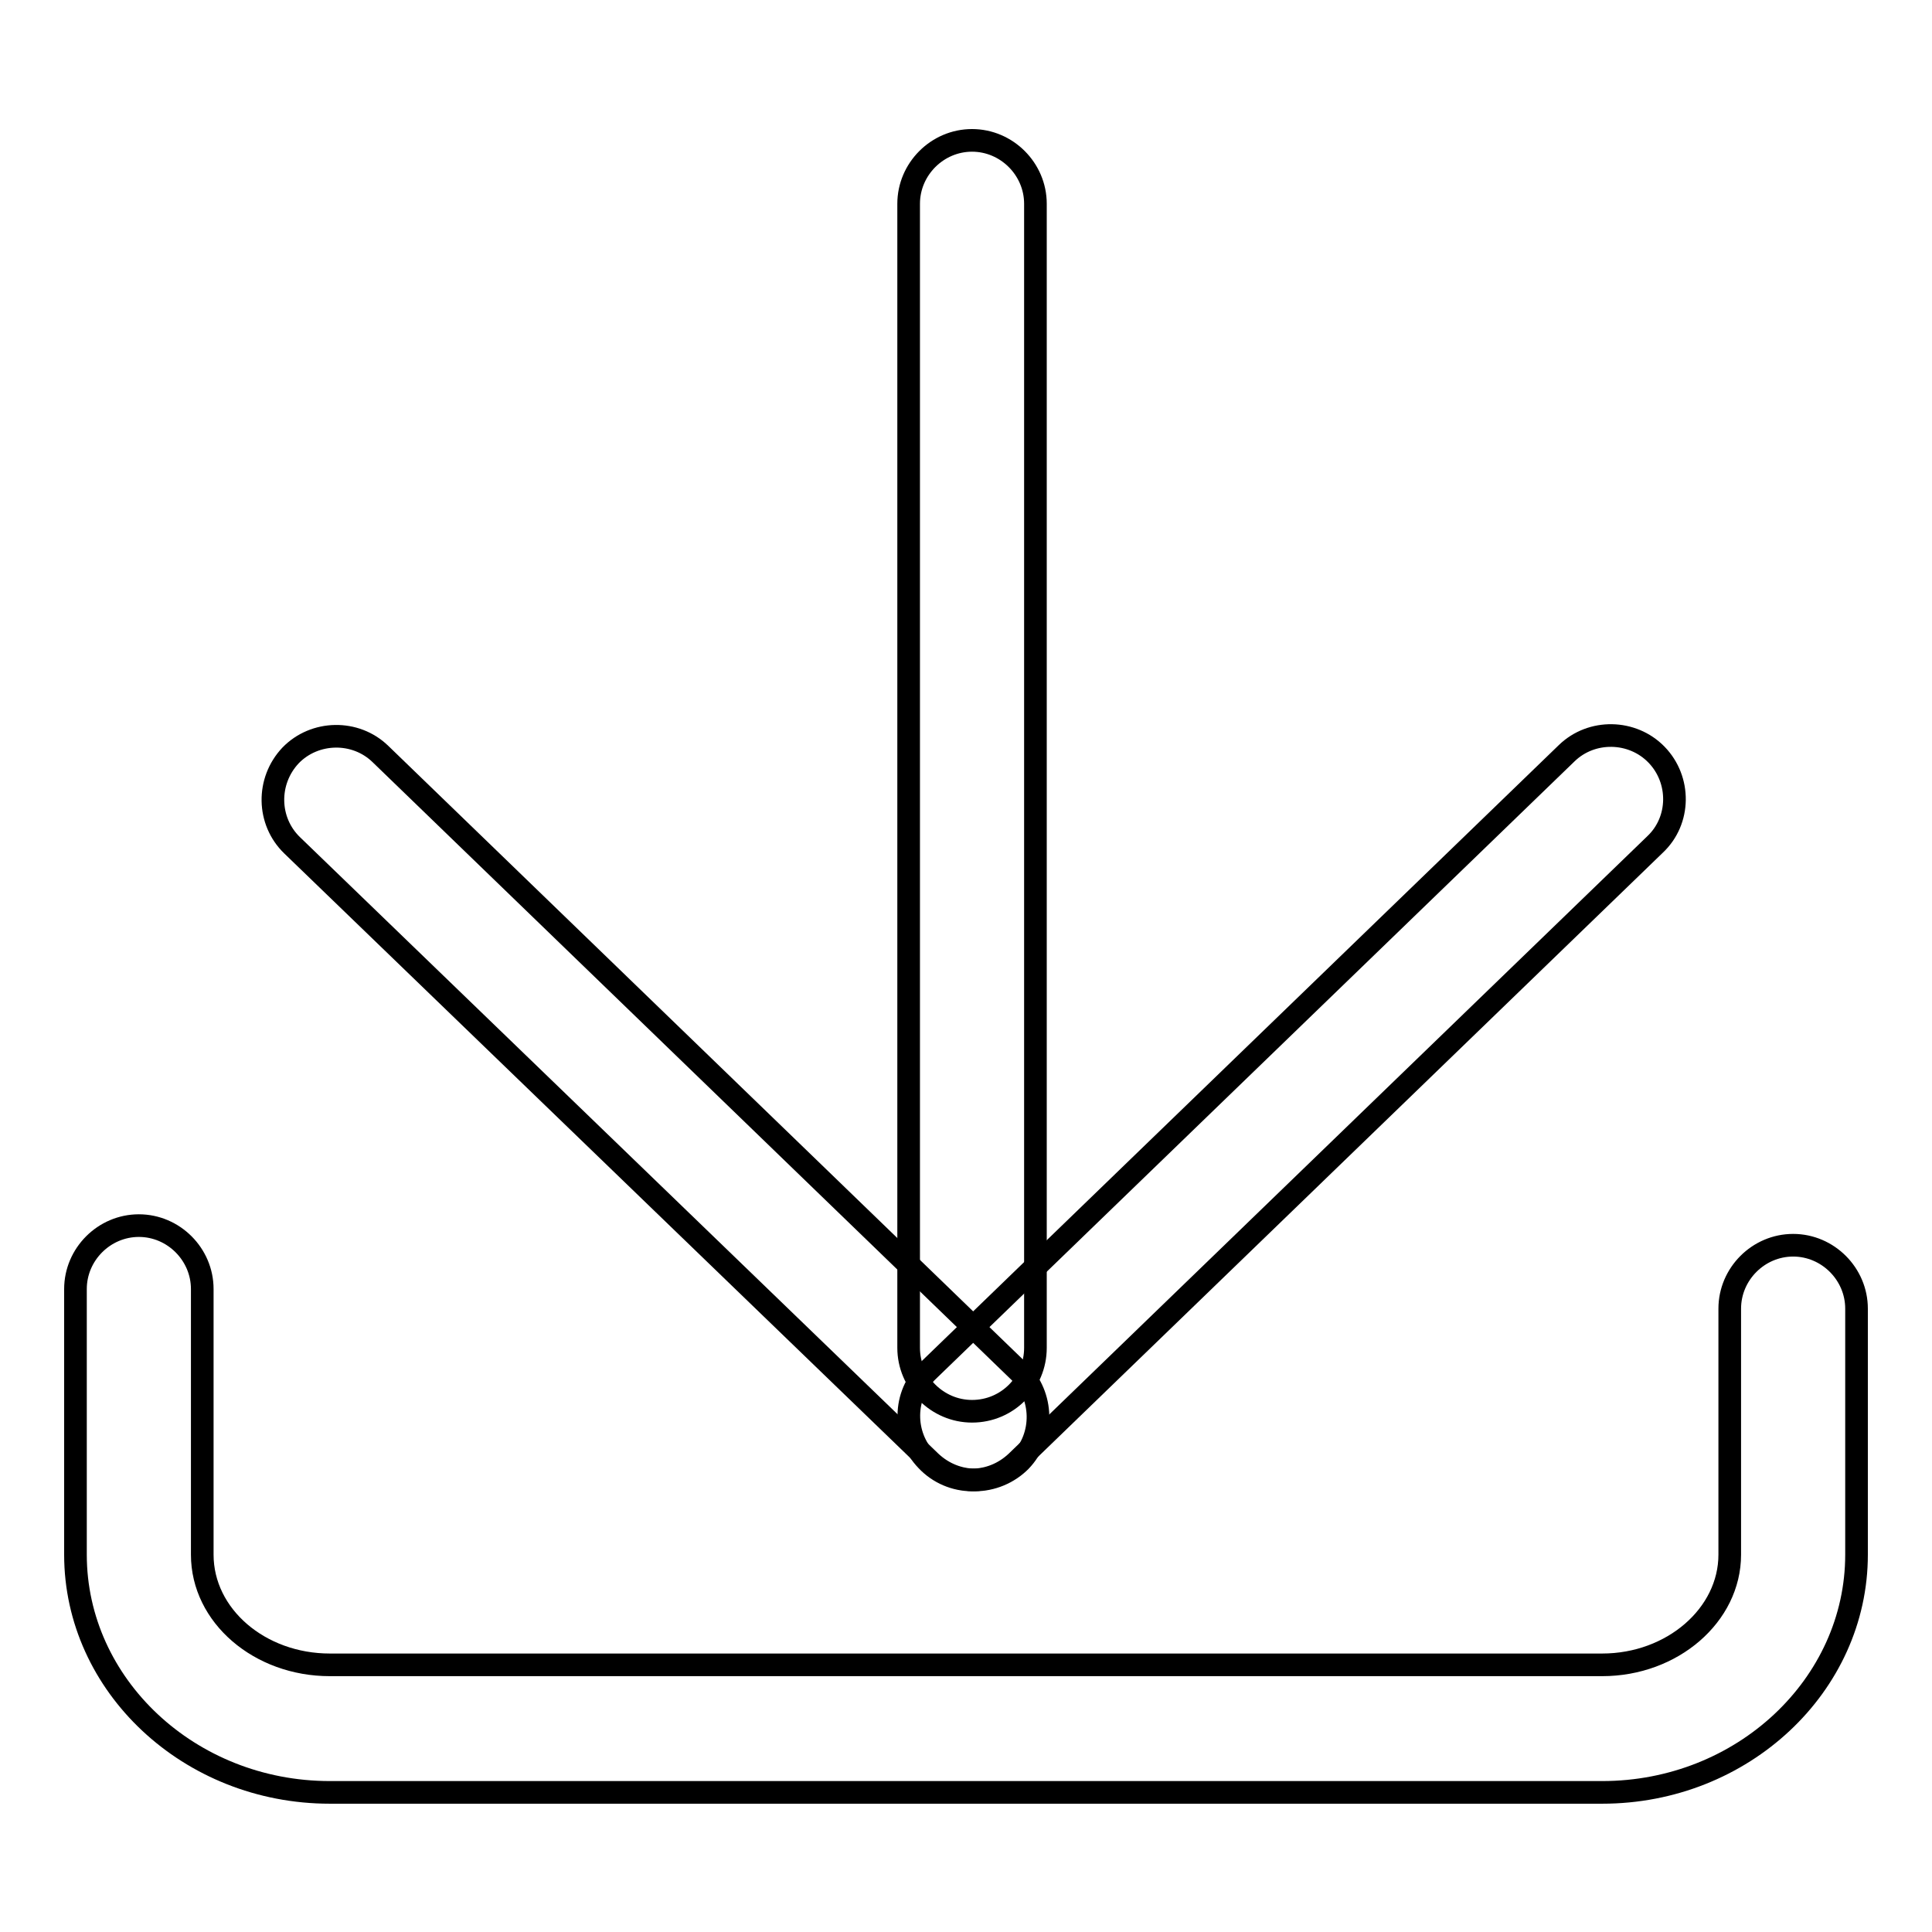 <?xml version="1.0" encoding="utf-8"?>
<!-- Svg Vector Icons : http://www.onlinewebfonts.com/icon -->
<!DOCTYPE svg PUBLIC "-//W3C//DTD SVG 1.1//EN" "http://www.w3.org/Graphics/SVG/1.1/DTD/svg11.dtd">
<svg version="1.1" xmlns="http://www.w3.org/2000/svg" xmlns:xlink="http://www.w3.org/1999/xlink" x="0px" y="0px" viewBox="0 0 256 256" enable-background="new 0 0 256 256" xml:space="preserve">
<g><g><path stroke-width="3" fill-opacity="0" stroke="#000000"  d="M128.8,187c-4.6,0-8.4-3.8-8.4-8.4V27c0-4.6,3.8-8.4,8.4-8.4c4.6,0,8.4,3.8,8.4,8.4v151.6C137.2,183.2,133.5,187,128.8,187z"/><path stroke-width="3" fill-opacity="0" stroke="#000000"  d="M212.3,237.5H43.7C25.1,237.5,10,223.3,10,206v-35.2c0-4.6,3.8-8.4,8.4-8.4s8.4,3.8,8.4,8.4V206c0,8.1,7.6,14.6,16.9,14.6h168.6c9.3,0,16.9-6.6,16.9-14.6v-32.6c0-4.6,3.8-8.4,8.4-8.4c4.6,0,8.4,3.8,8.4,8.4V206C246,223.3,230.9,237.5,212.3,237.5z"/><path stroke-width="3" fill-opacity="0" stroke="#000000"  d="M128.8,196.1c-2.2,0-4.4-0.9-6-2.6c-3.2-3.3-3.2-8.7,0.2-11.9l84.6-81.8c3.3-3.2,8.7-3.1,11.9,0.2c3.2,3.3,3.2,8.7-0.2,11.9l-84.6,81.8C133,195.3,130.9,196.1,128.8,196.1z"/><path stroke-width="3" fill-opacity="0" stroke="#000000"  d="M129.2,196.1c-2.1,0-4.2-0.8-5.9-2.4L38.7,112c-3.3-3.2-3.4-8.5-0.2-11.9c3.2-3.3,8.6-3.4,11.9-0.2l84.6,81.8c3.3,3.2,3.4,8.6,0.2,11.9C133.6,195.2,131.4,196.1,129.2,196.1z"/></g></g>
</svg>